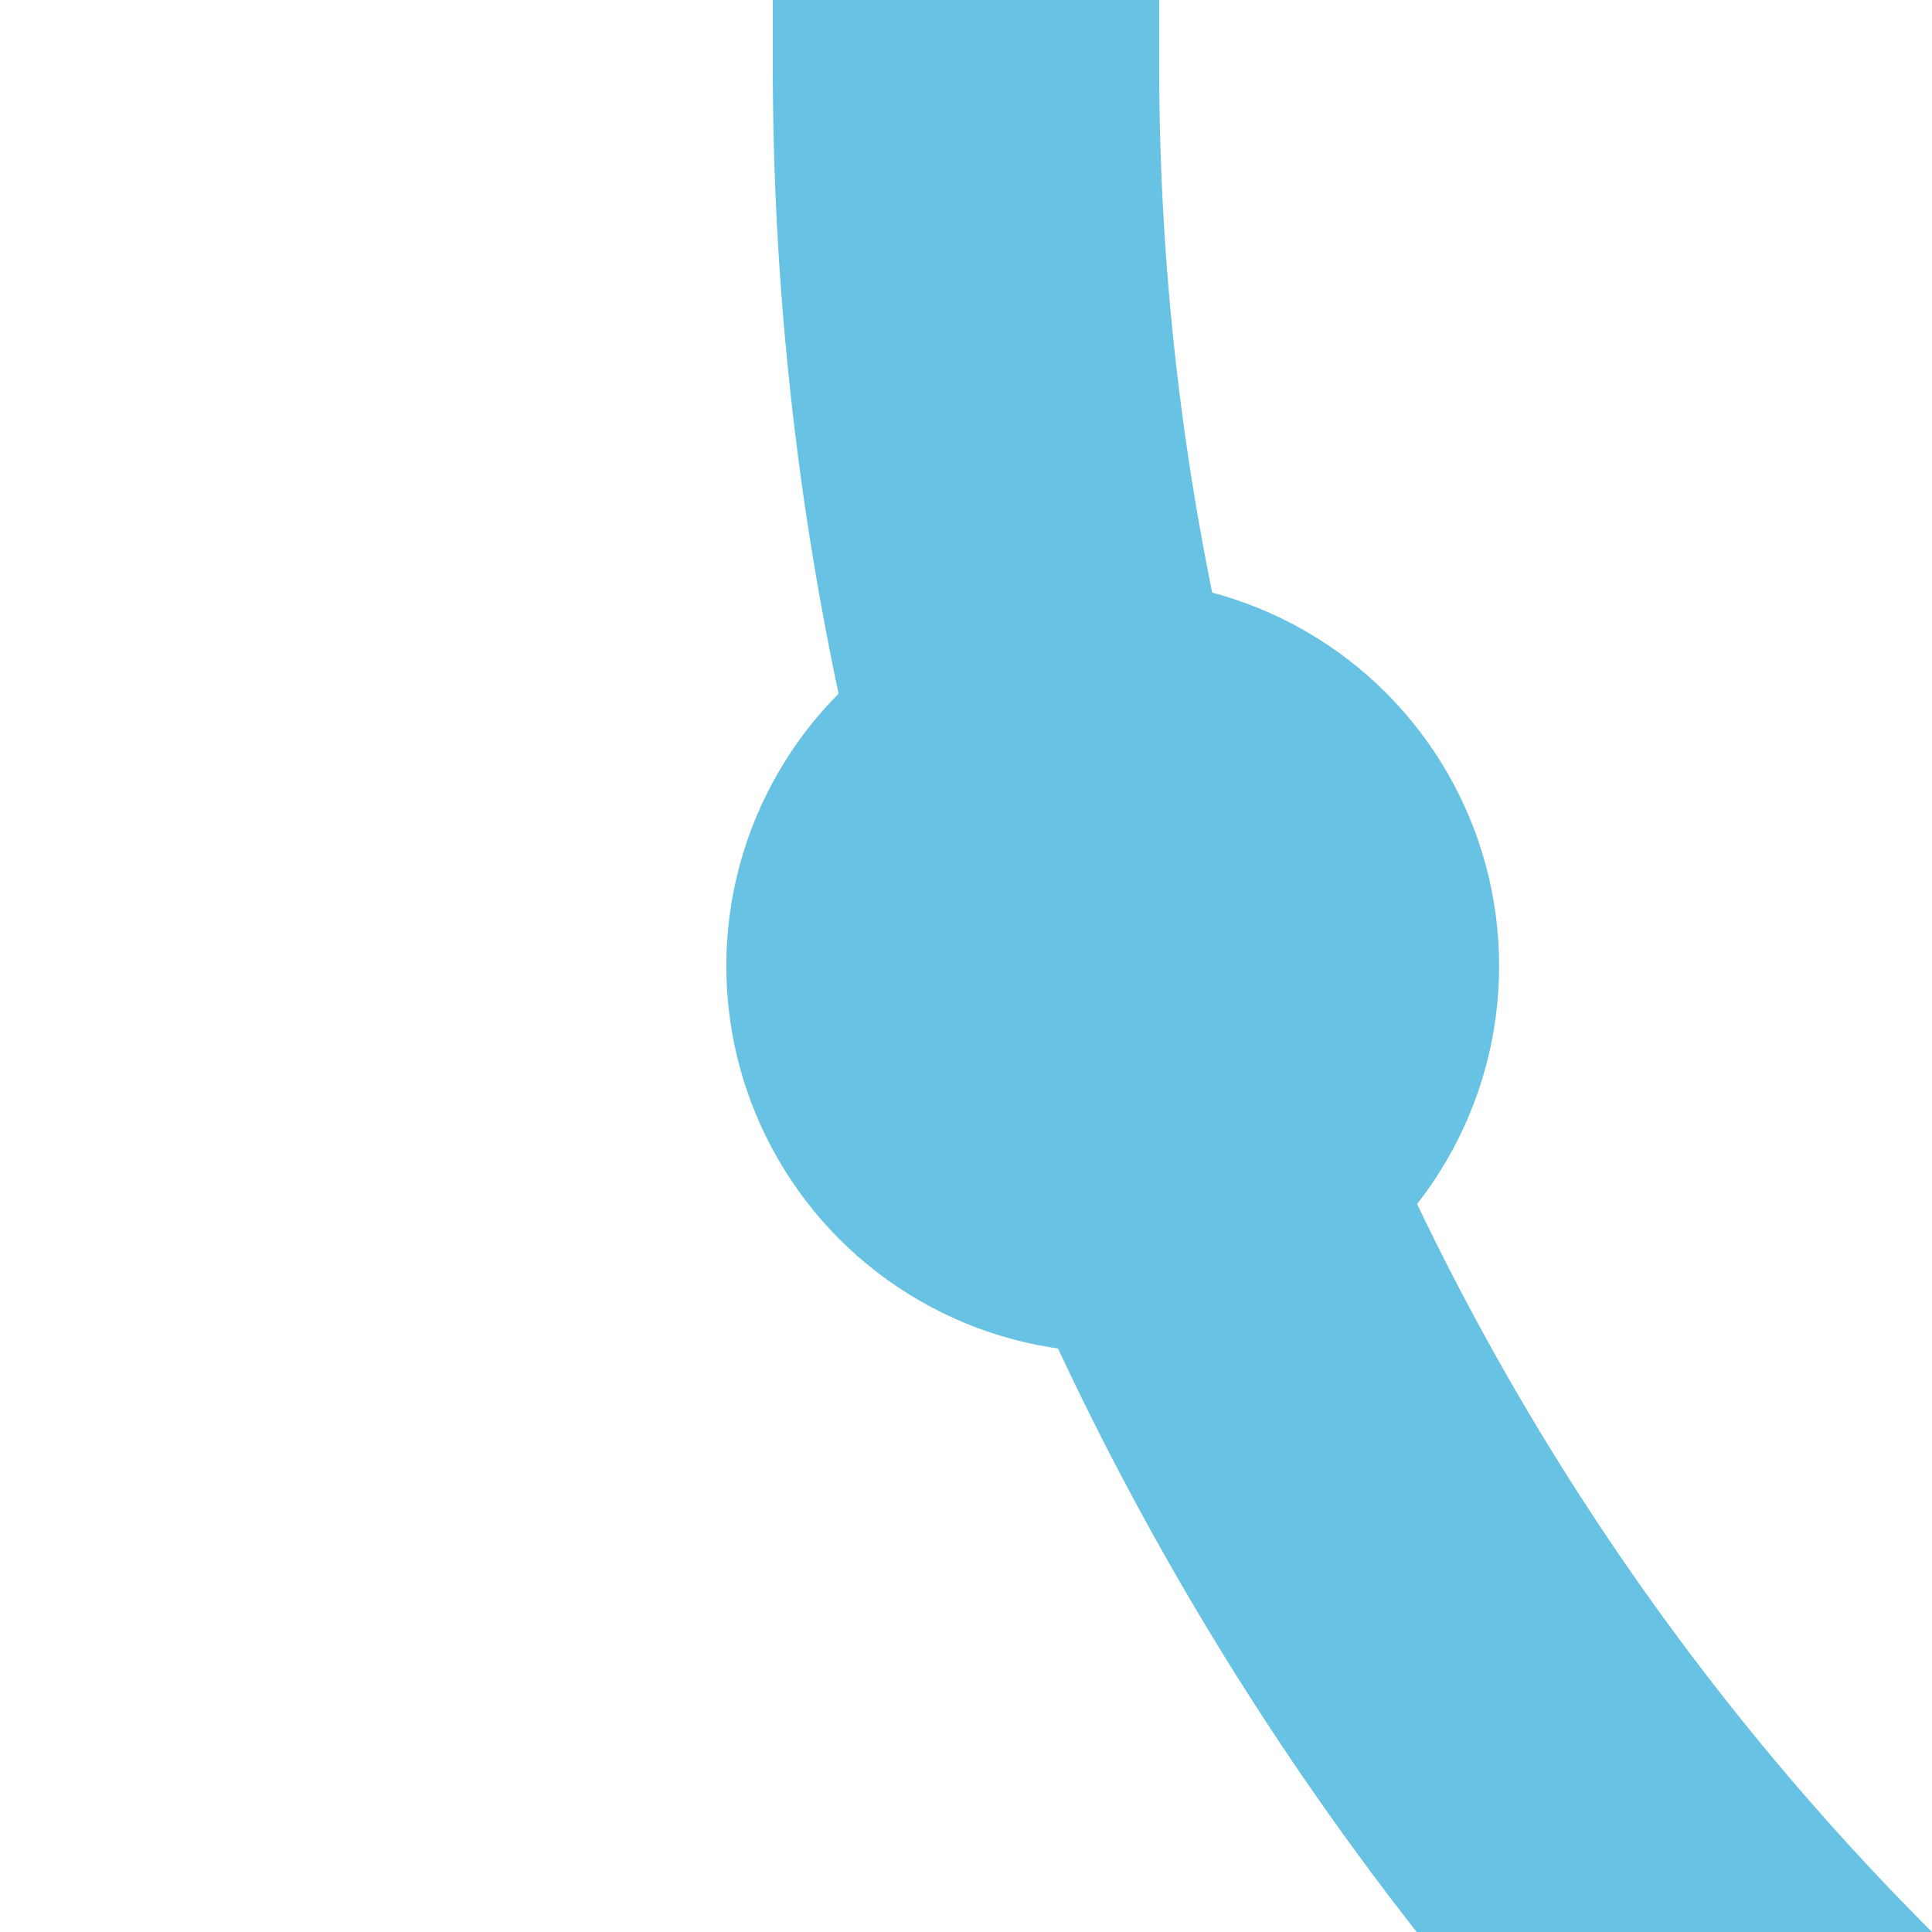 <?xml version="1.0" encoding="UTF-8"?>
<svg xmlns="http://www.w3.org/2000/svg" width="500" height="500">
 <title>exkHST2 sky</title>
 <path stroke="#67C2E3" d="M 982.84,750 A 732.84,732.84 0 0 1 250,17.16 V 0" stroke-width="100" fill="none"/>
 <circle fill="#67C2E3" cx="287.97" cy="250" r="100"/>
</svg>